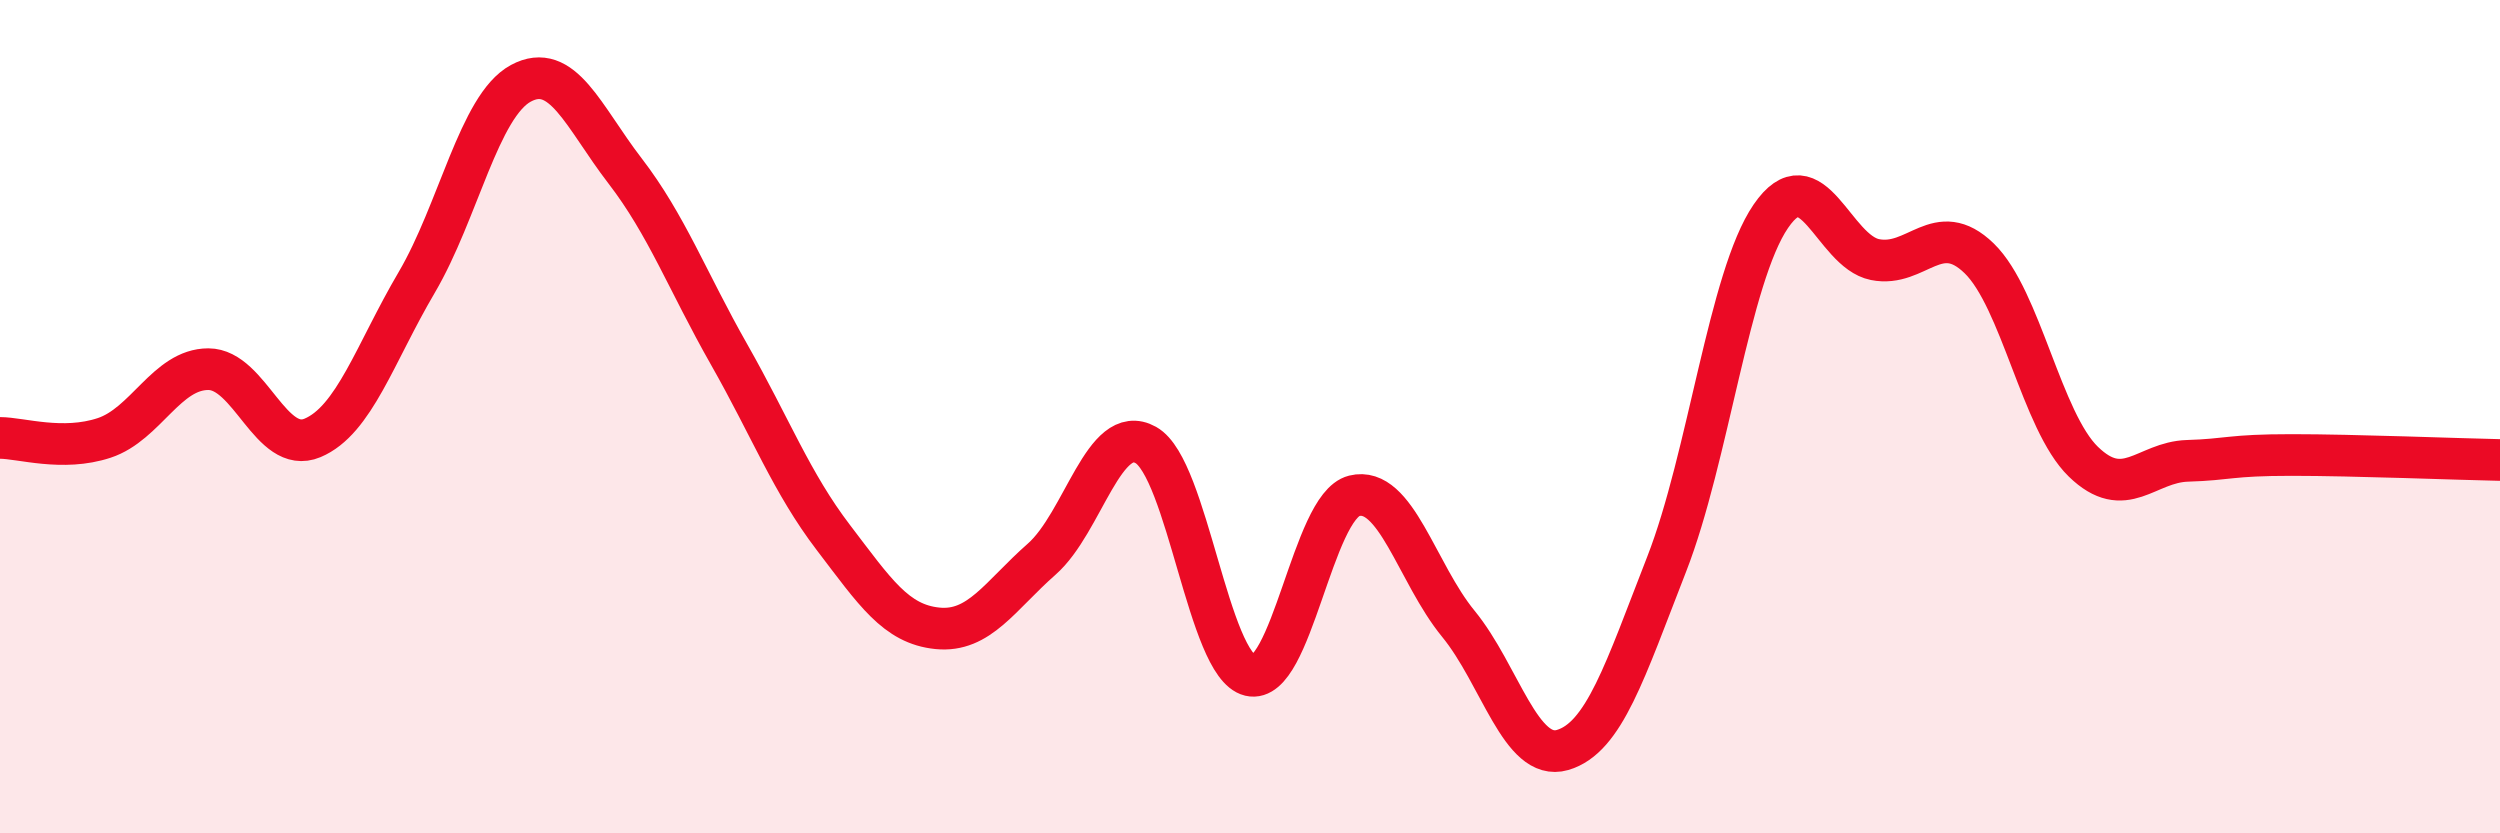 
    <svg width="60" height="20" viewBox="0 0 60 20" xmlns="http://www.w3.org/2000/svg">
      <path
        d="M 0,10.51 C 0.5,10.51 1.5,10.84 2.5,10.51 C 3.5,10.18 4,8.86 5,8.86 C 6,8.86 6.5,10.93 7.5,10.51 C 8.5,10.09 9,8.48 10,6.78 C 11,5.08 11.5,2.54 12.5,2 C 13.5,1.46 14,2.8 15,4.1 C 16,5.4 16.5,6.75 17.5,8.51 C 18.5,10.27 19,11.59 20,12.9 C 21,14.21 21.5,14.98 22.5,15.08 C 23.5,15.18 24,14.3 25,13.42 C 26,12.54 26.5,10.12 27.5,10.68 C 28.5,11.24 29,15.97 30,16.21 C 31,16.45 31.5,12.15 32.5,11.9 C 33.5,11.65 34,13.75 35,14.97 C 36,16.19 36.5,18.29 37.5,18 C 38.5,17.71 39,16.1 40,13.54 C 41,10.98 41.5,6.65 42.5,5.19 C 43.5,3.73 44,6.03 45,6.23 C 46,6.43 46.5,5.23 47.5,6.2 C 48.5,7.17 49,10.11 50,11.08 C 51,12.05 51.5,11.09 52.5,11.06 C 53.5,11.03 53.5,10.92 55,10.92 C 56.5,10.92 59,11.02 60,11.04L60 20L0 20Z"
        fill="#EB0A25"
        opacity="0.1"
        stroke-linecap="round"
        stroke-linejoin="round"
      />
      <path
        d="M 0,10.51 C 0.5,10.51 1.5,10.84 2.5,10.51 C 3.5,10.18 4,8.86 5,8.86 C 6,8.86 6.5,10.93 7.5,10.51 C 8.5,10.09 9,8.48 10,6.78 C 11,5.08 11.5,2.54 12.5,2 C 13.5,1.46 14,2.8 15,4.1 C 16,5.4 16.5,6.75 17.5,8.51 C 18.5,10.27 19,11.59 20,12.9 C 21,14.21 21.5,14.98 22.5,15.08 C 23.5,15.18 24,14.3 25,13.42 C 26,12.54 26.5,10.12 27.5,10.68 C 28.5,11.24 29,15.97 30,16.21 C 31,16.45 31.5,12.15 32.5,11.9 C 33.5,11.65 34,13.75 35,14.97 C 36,16.19 36.5,18.29 37.5,18 C 38.5,17.71 39,16.1 40,13.54 C 41,10.98 41.5,6.65 42.5,5.19 C 43.5,3.73 44,6.03 45,6.23 C 46,6.43 46.5,5.23 47.5,6.2 C 48.5,7.17 49,10.11 50,11.08 C 51,12.05 51.5,11.09 52.5,11.06 C 53.5,11.03 53.5,10.92 55,10.92 C 56.5,10.92 59,11.02 60,11.04"
        stroke="#EB0A25"
        stroke-width="1"
        fill="none"
        stroke-linecap="round"
        stroke-linejoin="round"
      />
    </svg>
  